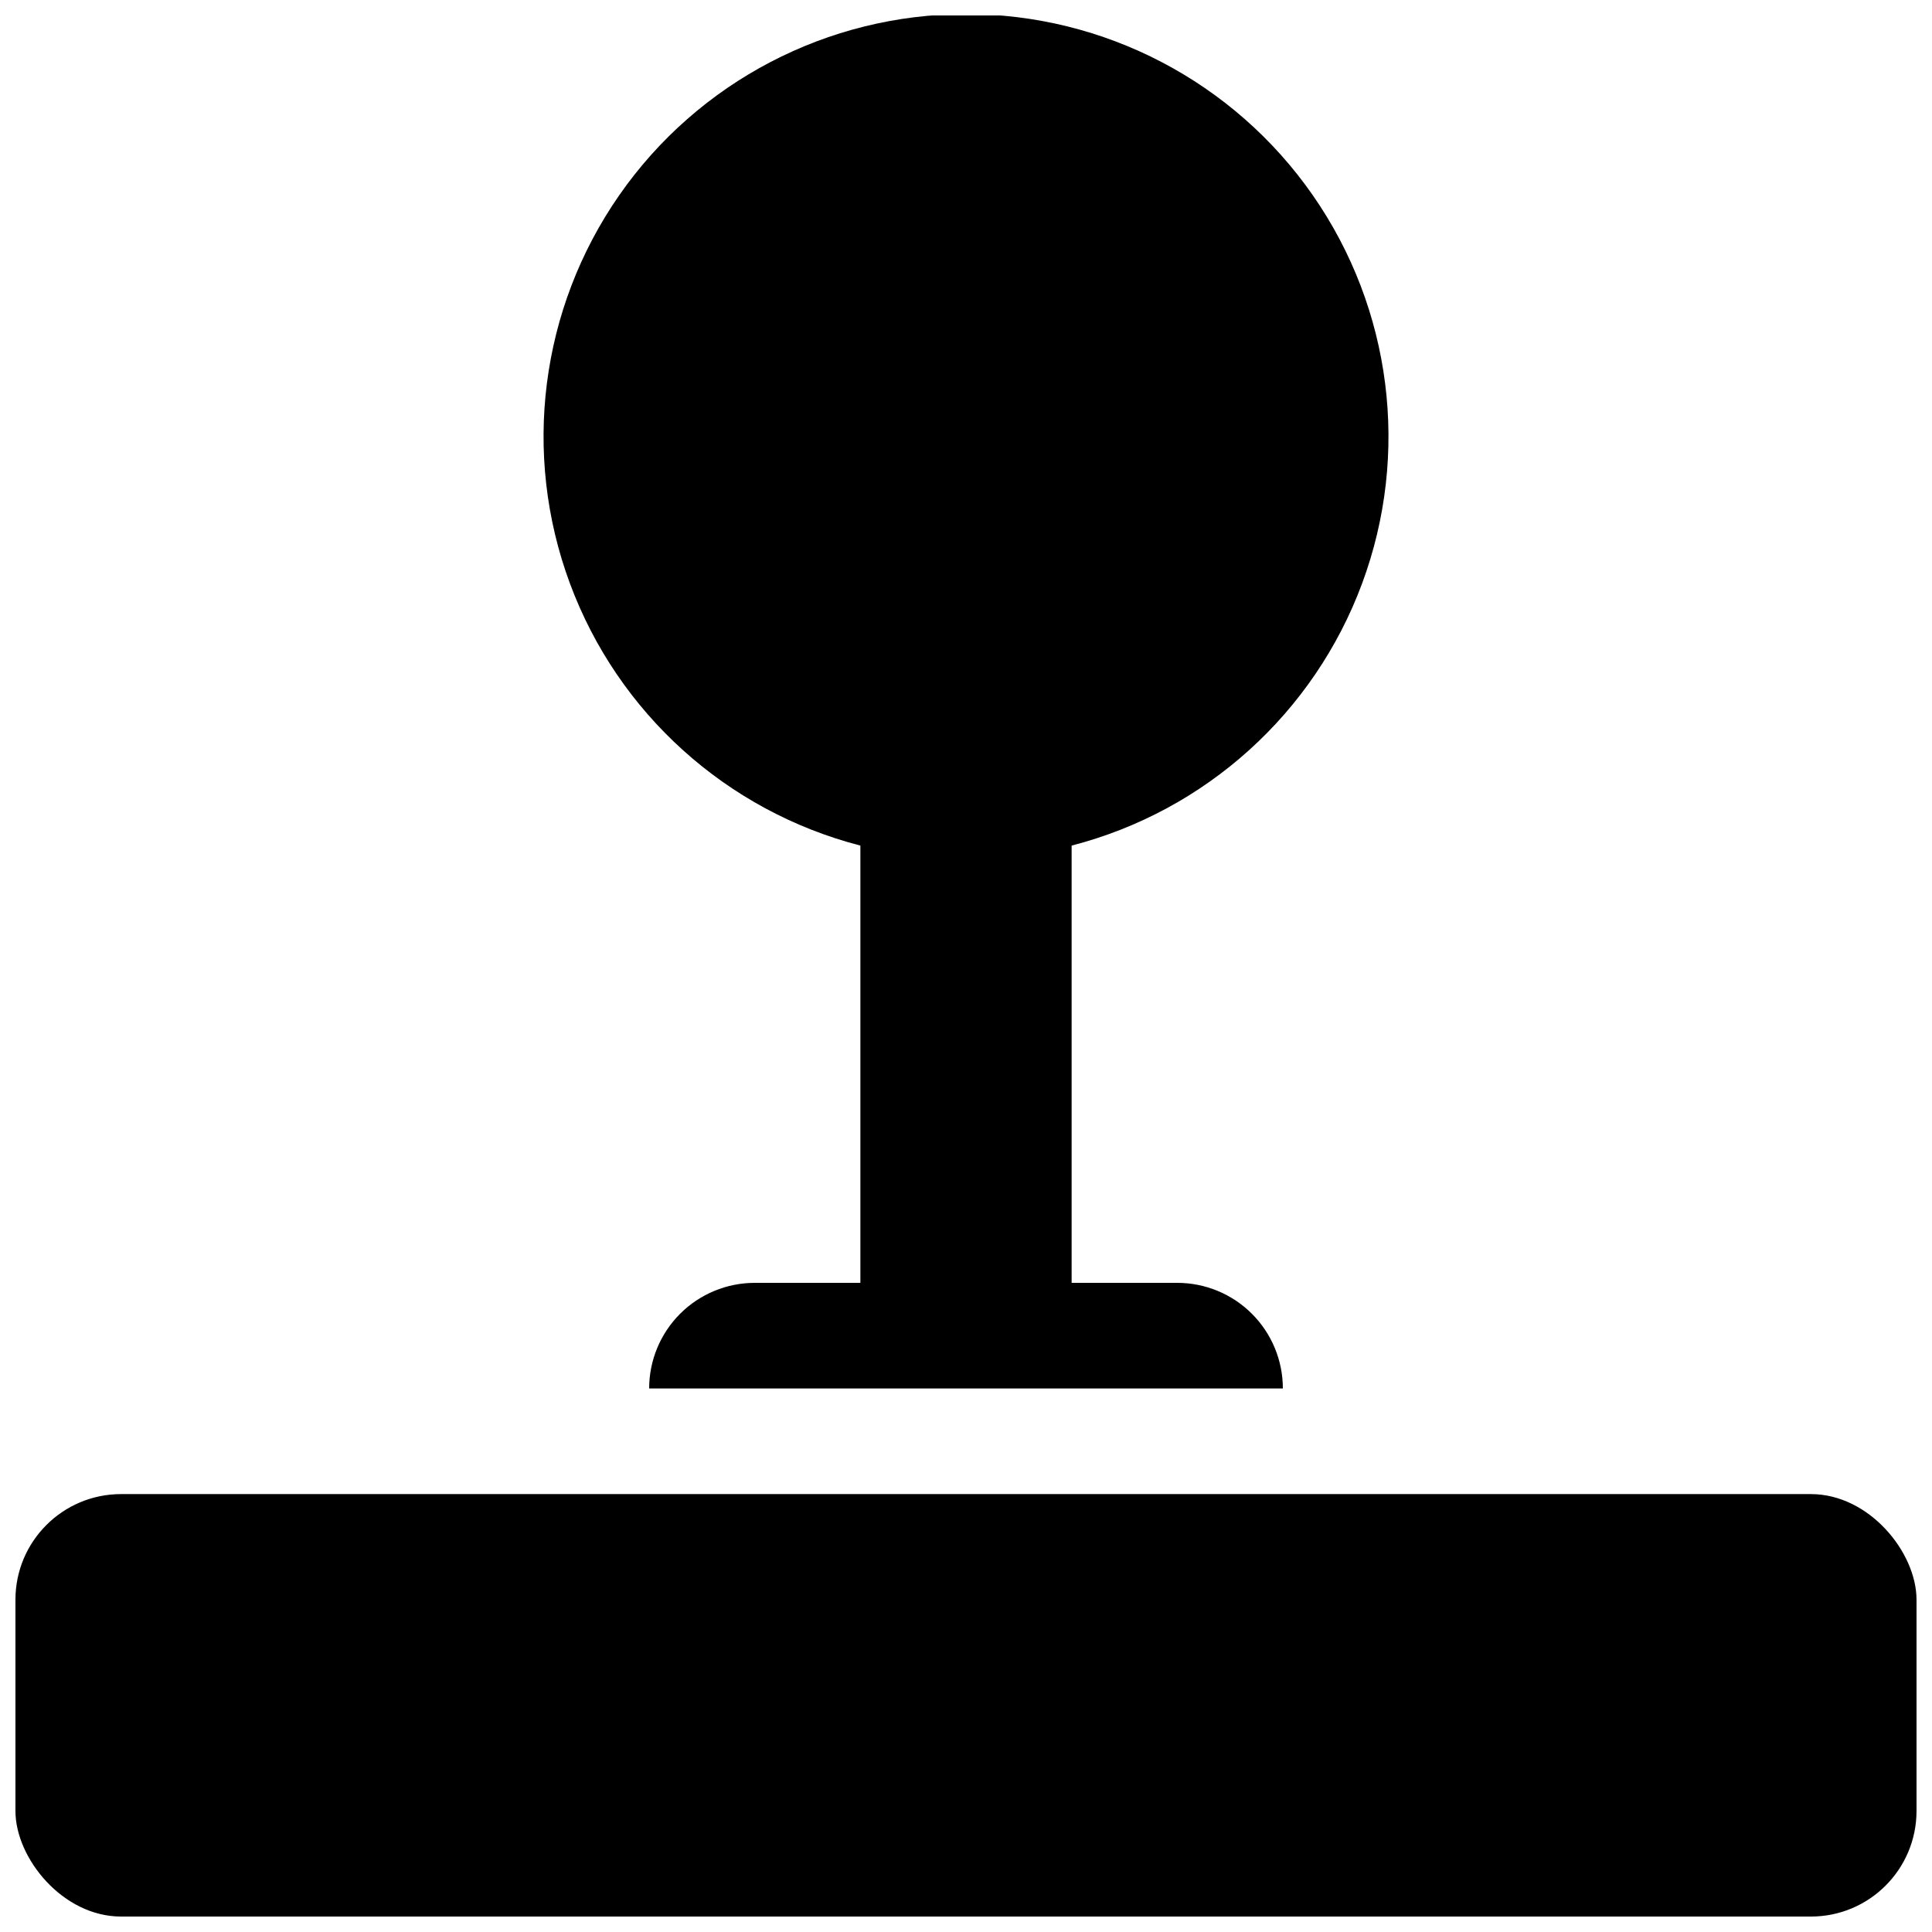 <?xml version="1.0" encoding="UTF-8"?>
<!-- Uploaded to: SVG Repo, www.svgrepo.com, Generator: SVG Repo Mixer Tools -->
<svg width="800px" height="800px" version="1.1" viewBox="144 144 512 512" xmlns="http://www.w3.org/2000/svg">
 <defs>
  <clipPath id="b">
   <path d="m288 148.09h224v363.91h-224z"/>
  </clipPath>
  <clipPath id="a">
   <path d="m148.09 539h503.81v112.9h-503.81z"/>
  </clipPath>
 </defs>
 <g>
  <g clip-path="url(#b)">
   <path d="m372.01 368.09v115.88h-27.988c-7.422 0-14.543 2.949-19.793 8.199-5.246 5.25-8.195 12.367-8.195 19.793h167.94-0.004c0-7.426-2.945-14.543-8.195-19.793s-12.367-8.199-19.793-8.199h-27.988v-115.88c35.484-9.16 64.238-35.109 76.98-69.473 12.746-34.359 7.863-72.781-13.066-102.87-20.93-30.082-55.254-48.02-91.902-48.02s-70.977 17.938-91.906 48.02c-20.93 30.086-25.809 68.508-13.066 102.87 12.742 34.363 41.496 60.312 76.98 69.473z"/>
  </g>
  <g clip-path="url(#a)">
   <path d="m176.08 539.95h447.83c15.457 0 27.988 15.457 27.988 27.988v55.98c0 15.457-12.531 27.988-27.988 27.988h-447.83c-15.457 0-27.988-15.457-27.988-27.988v-55.98c0-15.457 12.531-27.988 27.988-27.988z"/>
  </g>
 </g>
</svg>